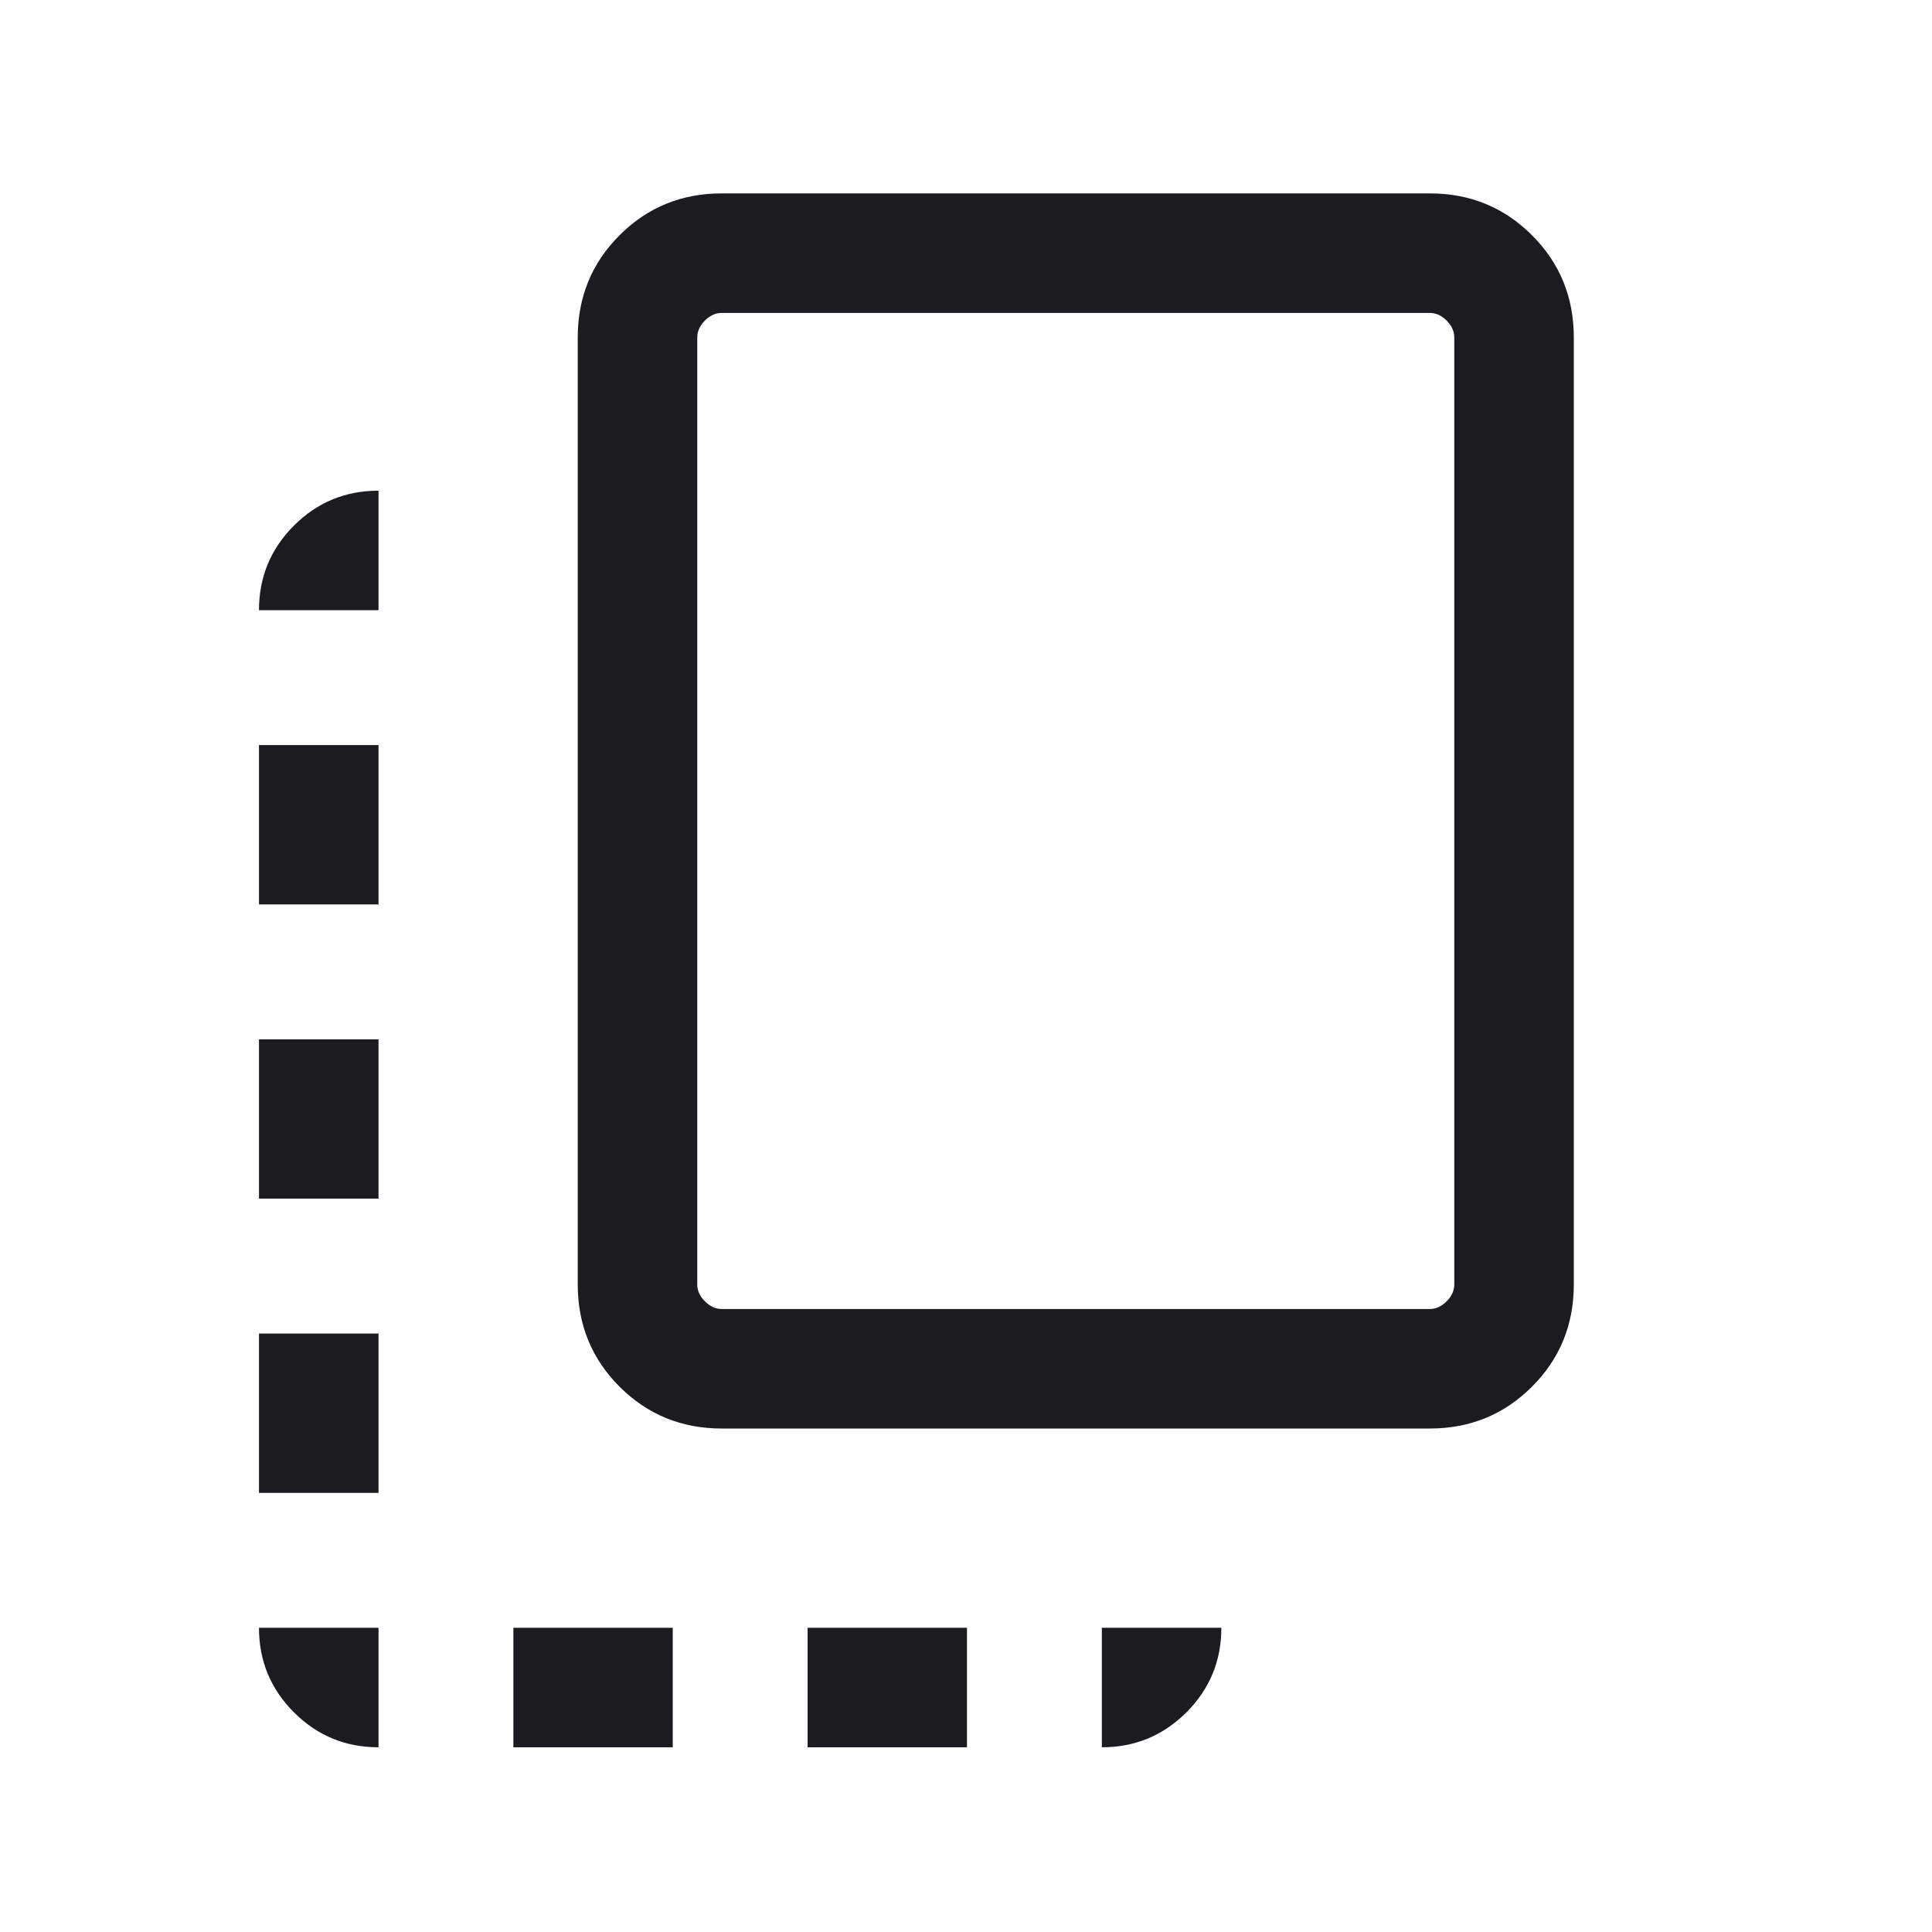 <?xml version="1.0"?>
<svg xmlns="http://www.w3.org/2000/svg" width="82" height="82" viewBox="0 0 82 82" fill="none">
<mask id="mask0_1032_184" style="mask-type:alpha" maskUnits="userSpaceOnUse" x="0" y="0" width="82" height="82">
<rect y="0.598" width="81.172" height="81.172" fill="#D9D9D9"/>
</mask>
<g mask="url(#mask0_1032_184)">
<path d="M16.065 74.16C14.66 74.16 13.464 73.665 12.475 72.677C11.486 71.688 10.992 70.492 10.992 69.087H16.065V74.16ZM10.992 63.363V56.599H16.065V63.363H10.992ZM10.992 50.875V44.111H16.065V50.875H10.992ZM10.992 38.387V31.623H16.065V38.387H10.992ZM10.992 25.899C10.992 24.494 11.486 23.297 12.475 22.309C13.464 21.32 14.66 20.826 16.065 20.826V25.899H10.992ZM21.789 74.16V69.087H28.553V74.16H21.789ZM30.634 60.631C28.926 60.631 27.48 60.039 26.296 58.855C25.113 57.672 24.521 56.226 24.521 54.517V14.322C24.521 12.613 25.113 11.167 26.296 9.984C27.48 8.8 28.926 8.208 30.634 8.208H60.684C62.392 8.208 63.838 8.8 65.022 9.984C66.206 11.167 66.797 12.613 66.797 14.322V54.517C66.797 56.226 66.206 57.672 65.022 58.855C63.838 60.039 62.392 60.631 60.684 60.631H30.634ZM30.634 55.558H60.684C60.944 55.558 61.182 55.45 61.399 55.233C61.616 55.016 61.724 54.778 61.724 54.517V14.322C61.724 14.062 61.616 13.823 61.399 13.606C61.182 13.389 60.944 13.281 60.684 13.281H30.634C30.374 13.281 30.136 13.389 29.919 13.606C29.702 13.823 29.594 14.062 29.594 14.322V54.517C29.594 54.778 29.702 55.016 29.919 55.233C30.136 55.45 30.374 55.558 30.634 55.558ZM34.277 74.16V69.087H41.041V74.16H34.277ZM46.765 74.16V69.087H51.838C51.838 70.492 51.344 71.688 50.355 72.677C49.366 73.665 48.17 74.16 46.765 74.16Z" fill="#1C1B1F"/>
</g>
</svg>
